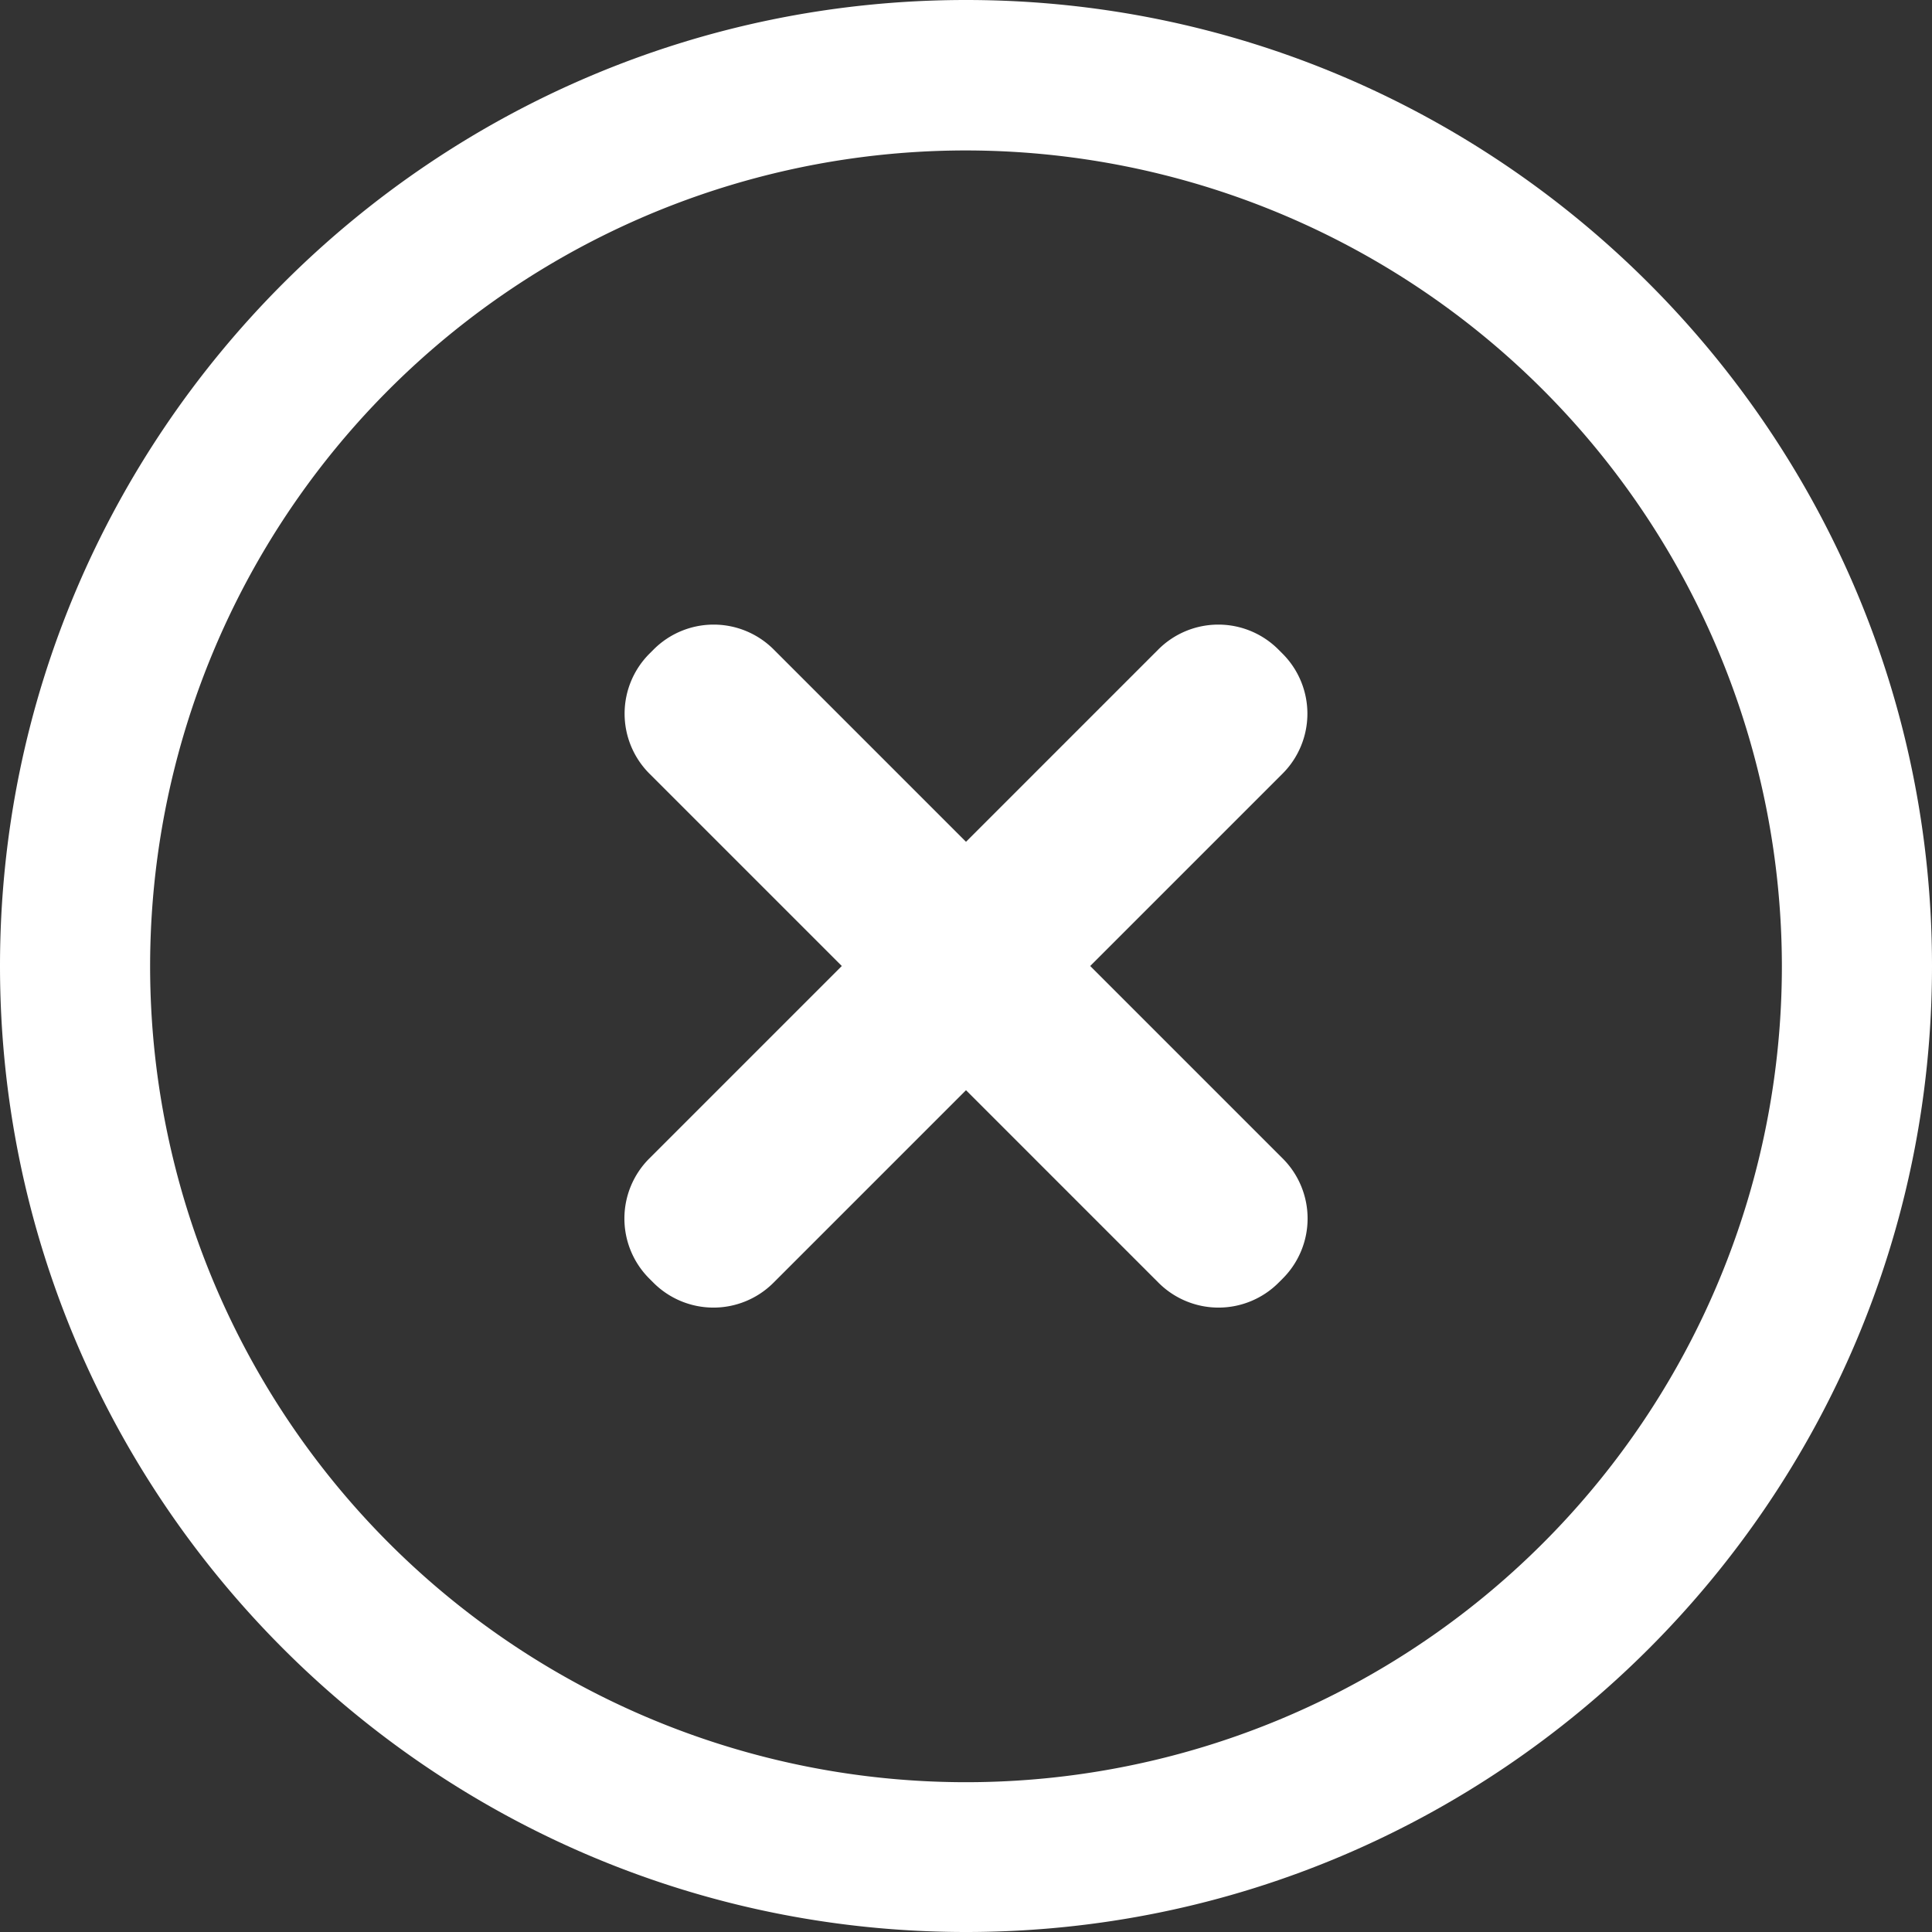 <svg id="Layer_1" data-name="Layer 1" xmlns="http://www.w3.org/2000/svg" viewBox="0 0 296 296"><rect x="0" y="0" width="296" height="296" fill="#333333" stroke="none"/><defs><style>.cls-1{fill:#fff;}</style></defs><path class="cls-1" d="M198.5,102.15l-.65-.65a13,13,0,0,0-18.38,0l-78,78a13,13,0,0,0,0,18.38l.65.65a13,13,0,0,0,18.38,0l78-78A13,13,0,0,0,198.5,102.15Z" transform="translate(-2 -2)"/><path class="cls-1" d="M101.5,102.15l.65-.65a13,13,0,0,1,18.38,0l78,78a13,13,0,0,1,0,18.38l-.65.65a13,13,0,0,1-18.38,0l-78-78A13,13,0,0,1,101.5,102.15Z" transform="translate(-2 -2)"/><path class="cls-1" d="M150,298C68.39,298,2,231.61,2,150S68.39,2,150,2,298,68.39,298,150,231.61,298,150,298Zm0-272.95A125,125,0,1,0,275,150,125.09,125.09,0,0,0,150,25.05Z" transform="translate(-2 -2)"/></svg>
